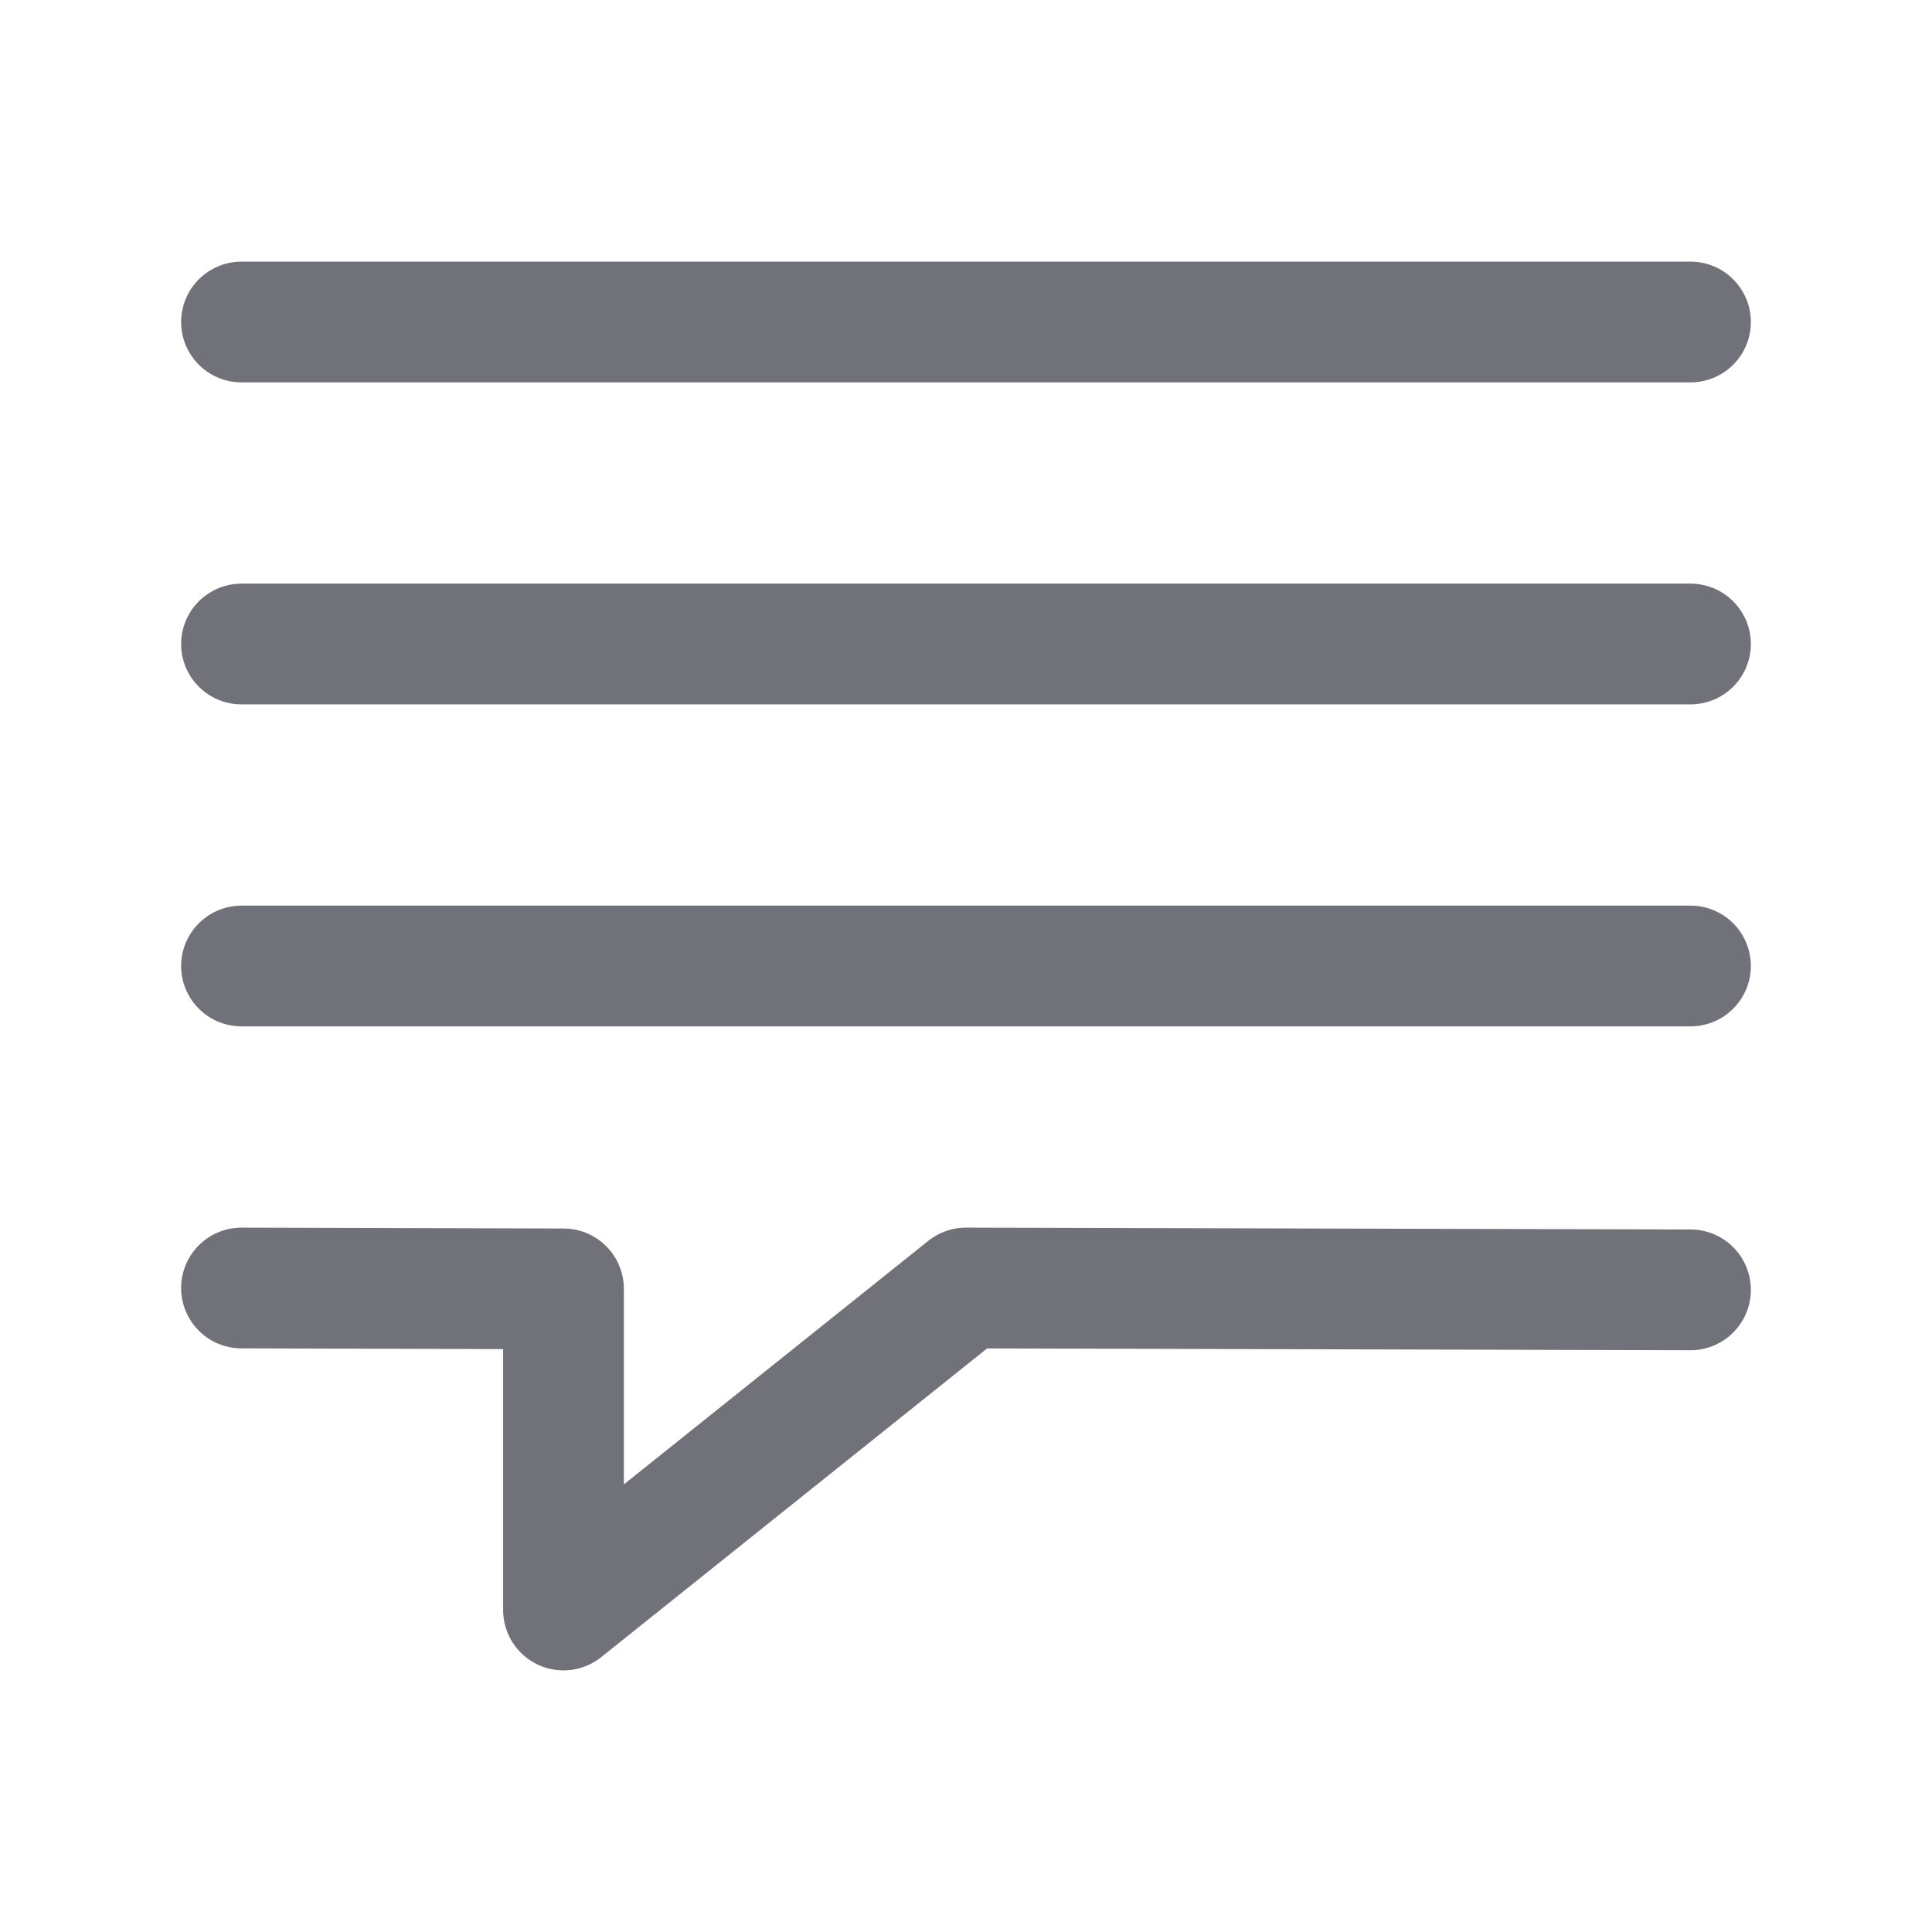 <svg width="24" height="24" viewBox="0 0 24 24" fill="none" xmlns="http://www.w3.org/2000/svg">
<path d="M3 12H21" stroke="#71717A" stroke-width="1.5" stroke-linecap="round" stroke-linejoin="round"/>
<path d="M3 8H21" stroke="#71717A" stroke-width="1.5" stroke-linecap="round" stroke-linejoin="round"/>
<path d="M3 4H21" stroke="#71717A" stroke-width="1.5" stroke-linecap="round" stroke-linejoin="round"/>
<path d="M3 16L7 16.011V20L12 16L21 16.023" stroke="#71717A" stroke-width="1.5" stroke-linecap="round" stroke-linejoin="round"/>
</svg>
